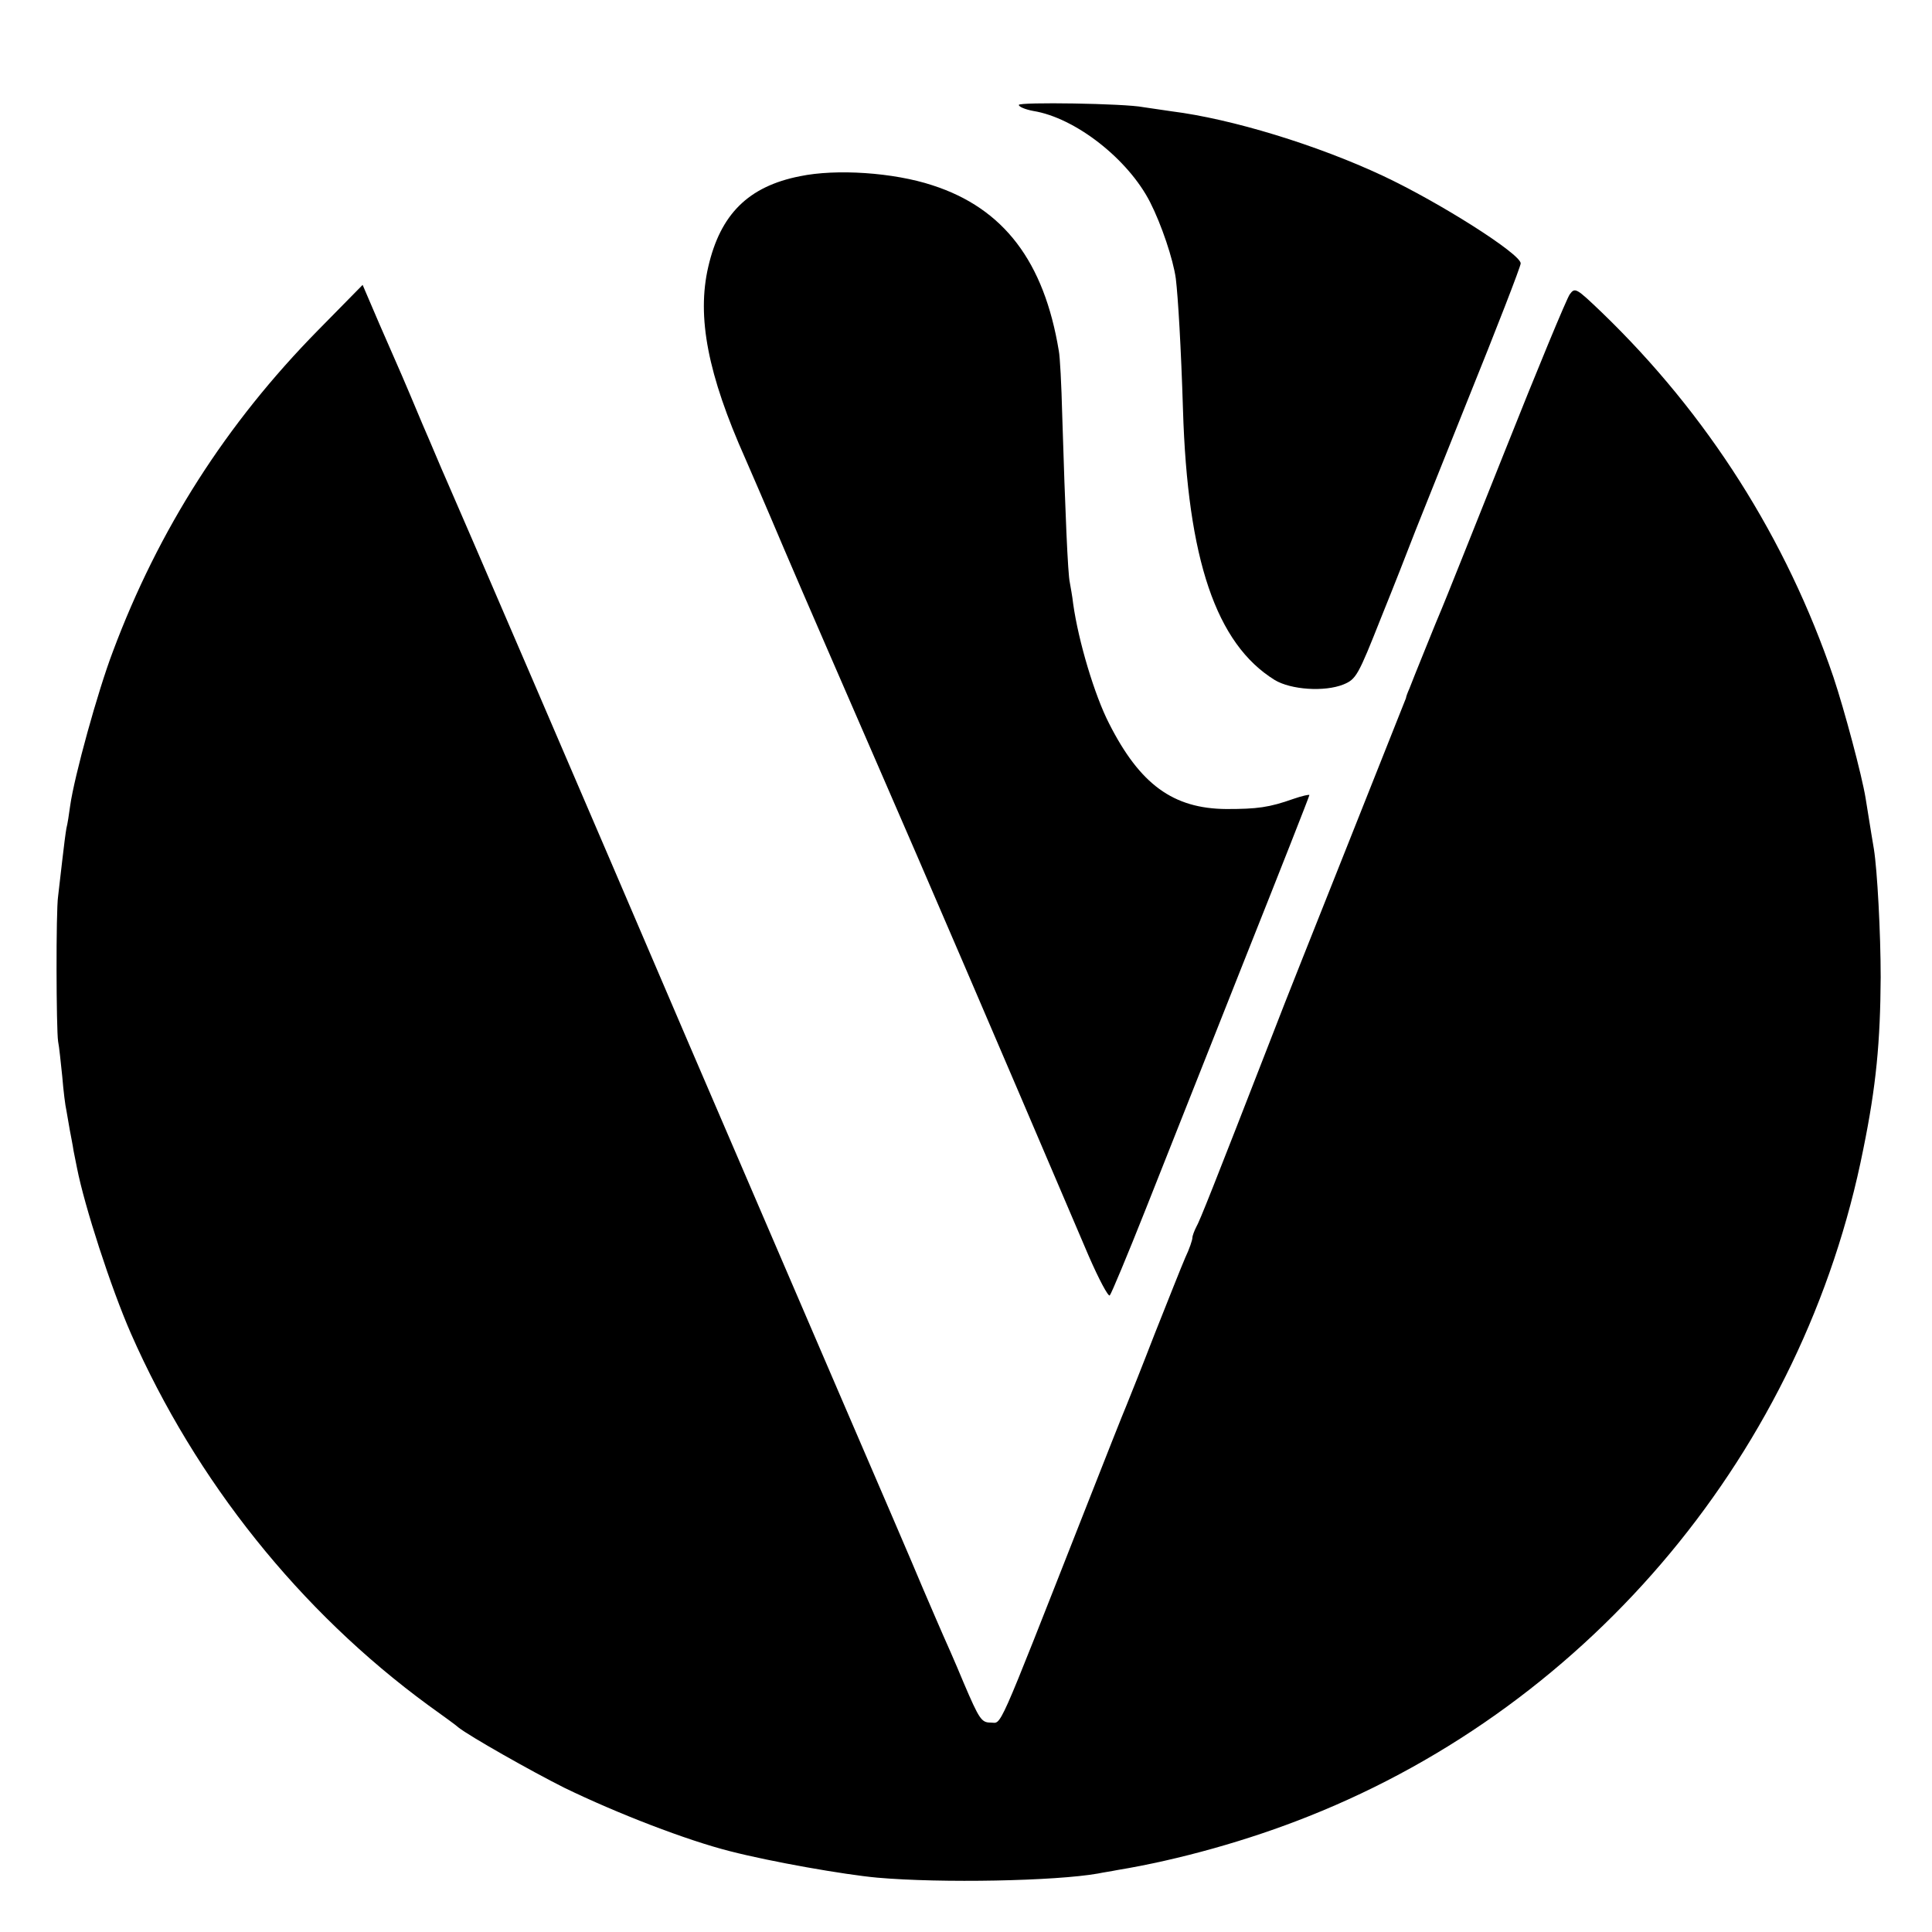 <?xml version="1.0" standalone="no"?>
<!DOCTYPE svg PUBLIC "-//W3C//DTD SVG 20010904//EN"
 "http://www.w3.org/TR/2001/REC-SVG-20010904/DTD/svg10.dtd">
<svg version="1.0" xmlns="http://www.w3.org/2000/svg"
 width="512pt" height="512pt" viewBox="0 0 512 512"
 preserveAspectRatio="xMidYMid meet">
<g transform="translate(0,512) scale(0.1,-0.1)"
fill="#000000" stroke="none">
<path d="M2700 4842 c0 -5 17 -12 38 -16 112 -18 252 -128 310 -242 30 -59 61
-151 68 -202 6 -49 14 -185 19 -347 12 -398 88 -621 243 -717 43 -26 132 -32
182 -12 34 14 39 23 100 177 36 89 70 176 76 192 6 17 75 188 152 381 78 193
142 358 142 366 0 25 -214 161 -365 232 -175 82 -401 151 -560 171 -27 4 -61
9 -75 11 -50 10 -330 14 -330 6z"/>
<path d="M2120 4653 c-137 -27 -211 -101 -243 -240 -31 -133 -1 -286 98 -508
7 -16 54 -124 103 -240 49 -115 161 -372 247 -570 132 -303 295 -682 560
-1303 27 -62 52 -109 56 -105 4 4 47 107 95 228 48 121 165 416 260 656 96
241 174 439 174 442 0 2 -19 -2 -42 -10 -65 -23 -96 -27 -178 -27 -141 1 -229
65 -311 227 -38 74 -81 217 -95 317 -2 19 -7 45 -9 57 -5 21 -12 182 -20 443
-2 80 -6 156 -9 170 -39 237 -146 378 -335 439 -103 34 -255 44 -351 24z"/>
<path d="M843 4245 c-243 -247 -423 -528 -544 -852 -40 -105 -102 -330 -113
-408 -3 -22 -7 -49 -10 -60 -2 -11 -7 -49 -11 -85 -4 -36 -9 -78 -11 -95 -6
-39 -5 -353 0 -385 3 -14 7 -56 11 -93 3 -37 8 -78 11 -90 2 -12 6 -35 9 -52
3 -16 8 -41 10 -55 3 -14 7 -34 9 -45 20 -102 90 -318 143 -439 172 -391 448
-736 788 -985 39 -28 75 -54 80 -59 29 -23 193 -116 281 -160 140 -68 324
-139 439 -168 109 -28 302 -62 390 -70 170 -15 472 -9 585 11 14 3 36 6 50 9
164 27 349 79 509 143 752 299 1311 971 1469 1768 34 167 45 283 46 455 0 117
-9 284 -18 340 -4 23 -7 42 -22 135 -10 61 -56 233 -85 320 -125 368 -334 697
-614 967 -68 65 -71 67 -85 48 -8 -11 -86 -199 -173 -418 -87 -218 -162 -406
-167 -417 -5 -11 -24 -58 -43 -105 -19 -47 -38 -94 -42 -105 -5 -11 -9 -22 -9
-25 -1 -3 -70 -176 -153 -385 -83 -209 -173 -434 -198 -500 -161 -414 -196
-502 -205 -517 -5 -10 -10 -23 -10 -28 0 -6 -8 -30 -19 -53 -10 -23 -46 -114
-81 -202 -34 -88 -68 -173 -75 -190 -7 -16 -58 -145 -113 -285 -235 -597 -216
-555 -247 -555 -24 0 -30 9 -71 105 -24 58 -49 114 -54 125 -5 11 -29 67 -54
125 -24 58 -124 290 -221 515 -97 226 -277 644 -400 930 -266 622 -620 1444
-645 1500 -10 22 -36 85 -60 140 -23 55 -48 114 -55 130 -7 17 -34 77 -59 135
l-45 105 -118 -120z"/>
</g>
</svg>
